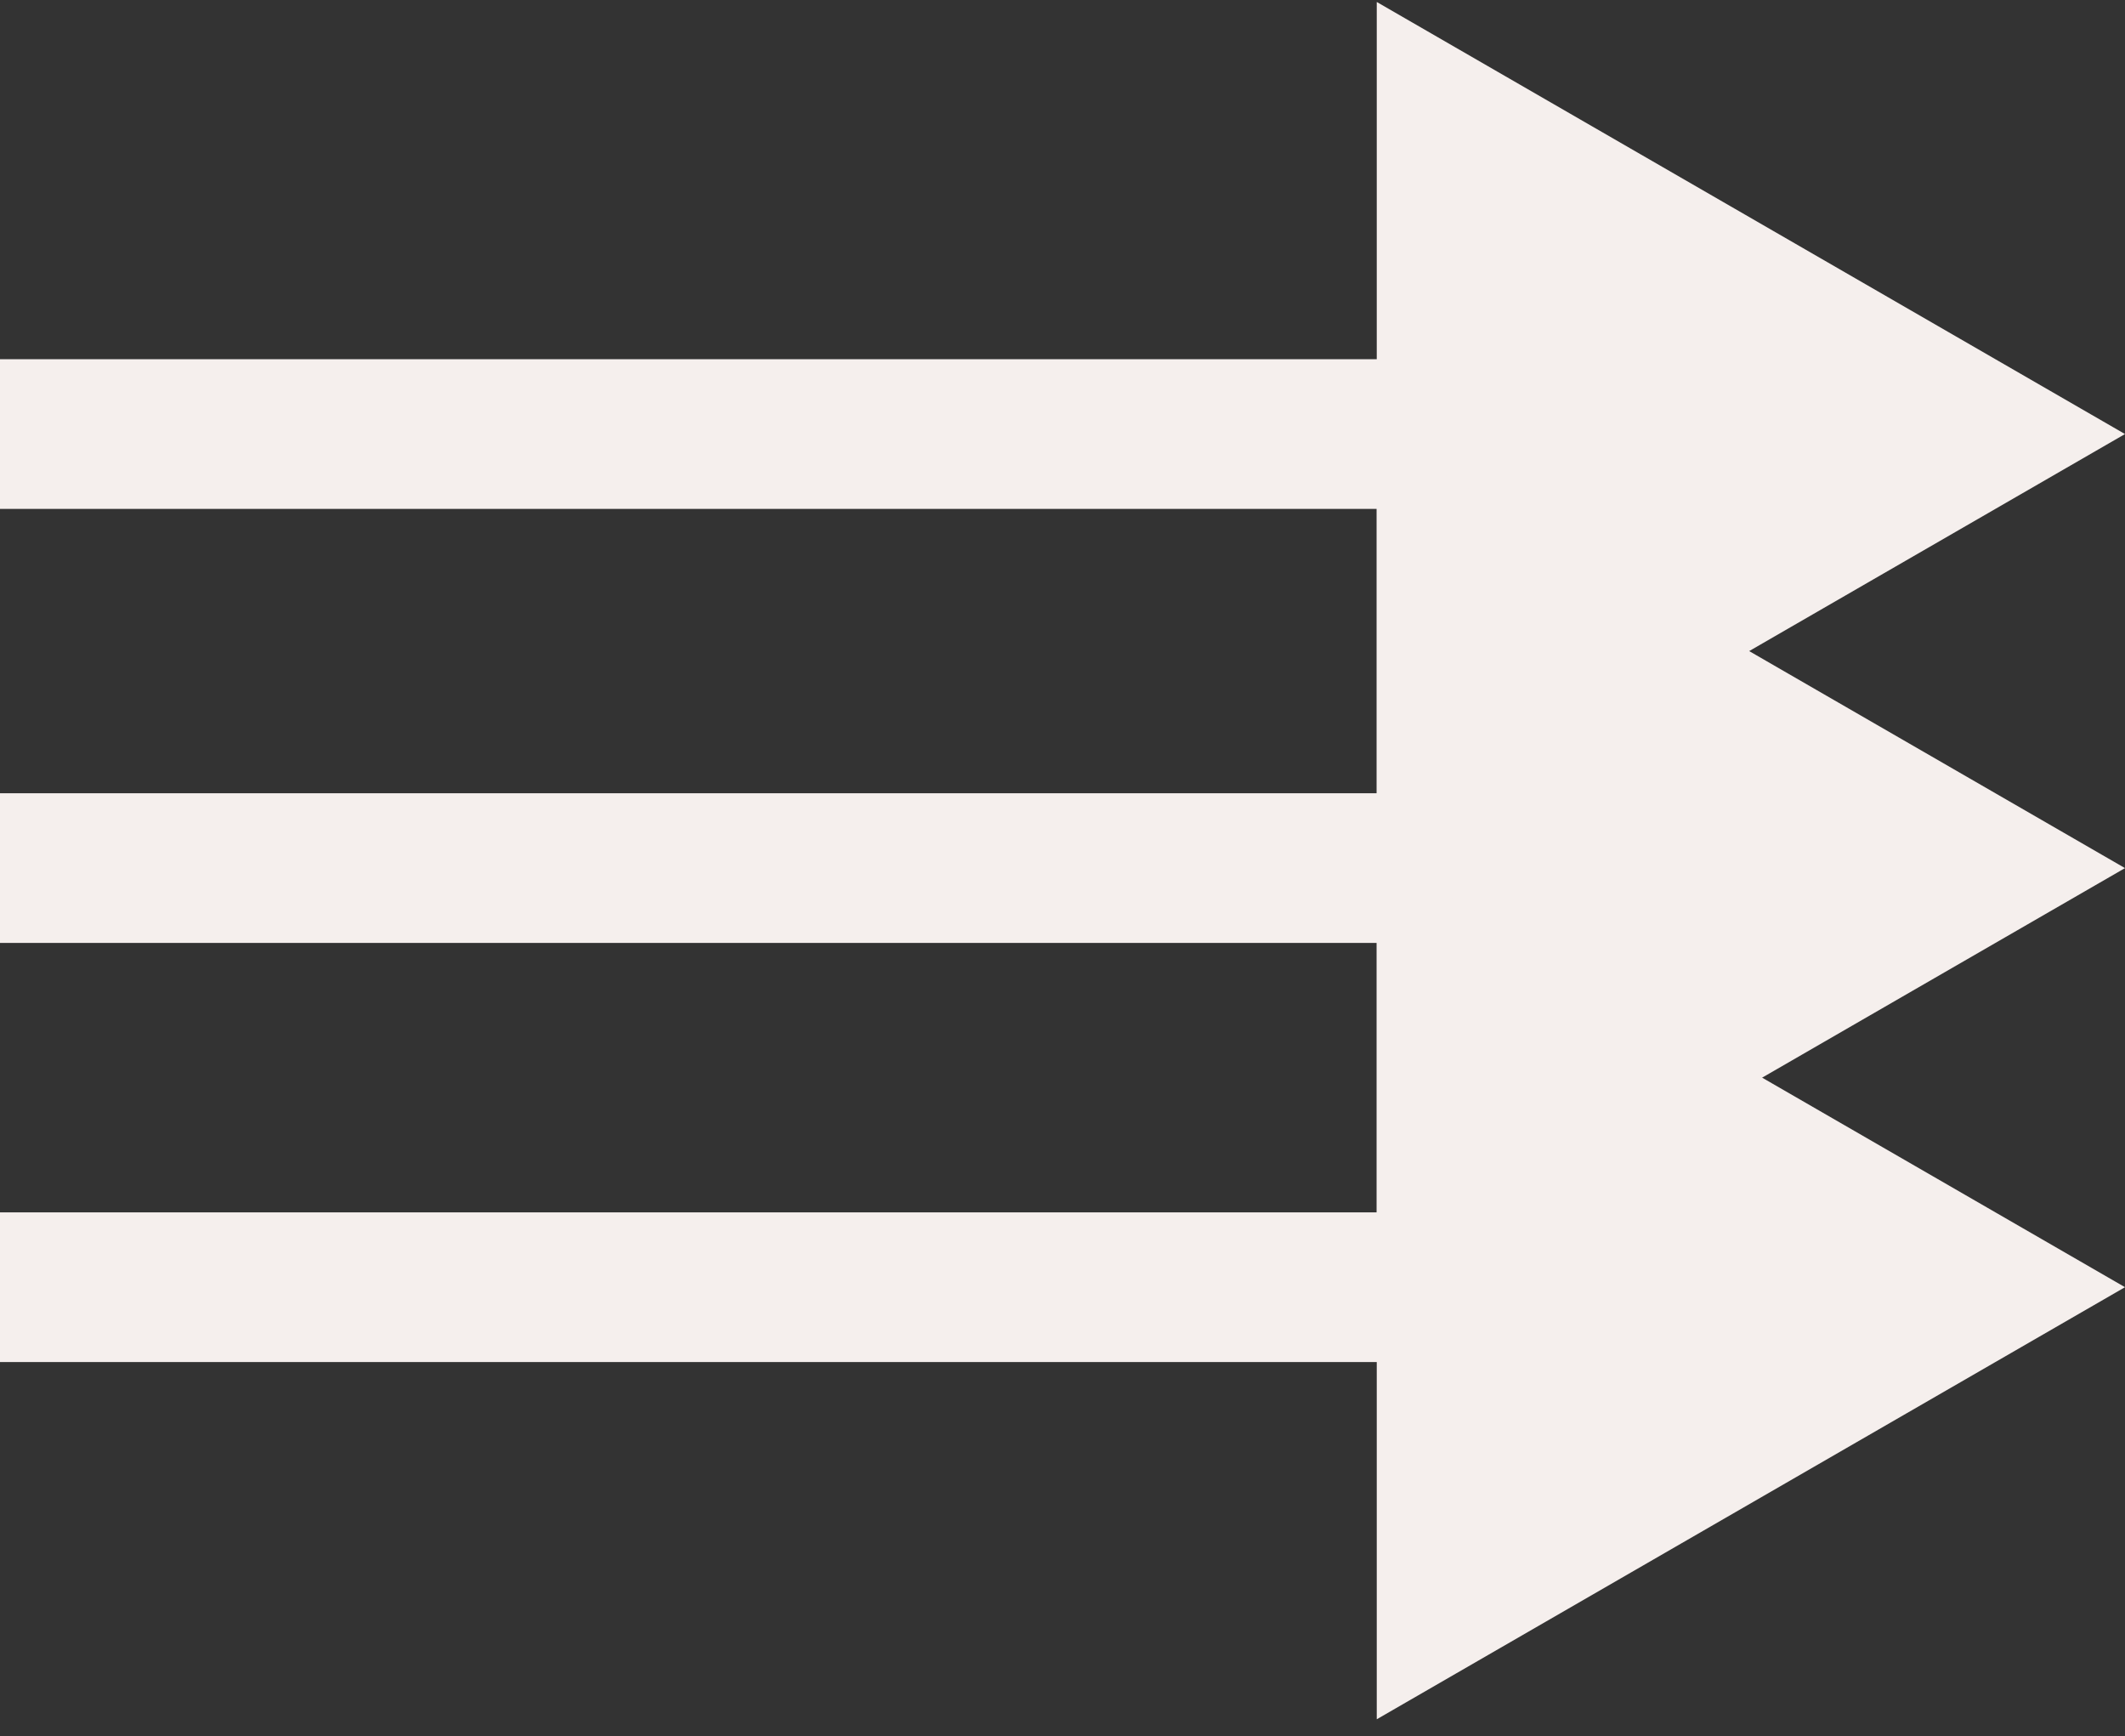 <svg width="71" height="58" viewBox="0 0 71 58" fill="none" xmlns="http://www.w3.org/2000/svg">
<rect x="0" y="0" width="71" height="58" fill="#333333" stroke="none"/>
<path d="M71 14.5L46 0.066V28.934L71 14.5ZM0 17H48.5V12H0V17Z" fill="#F5EFED"/>
<path d="M71 29L46 14.566V43.434L71 29ZM0 31.5H48.5V26.5H0V31.5Z" fill="#F5EFED"/>
<path d="M71 43L46 28.566V57.434L71 43ZM0 45.5H48.5V40.5H0V45.5Z" fill="#F5EFED"/>
</svg>
